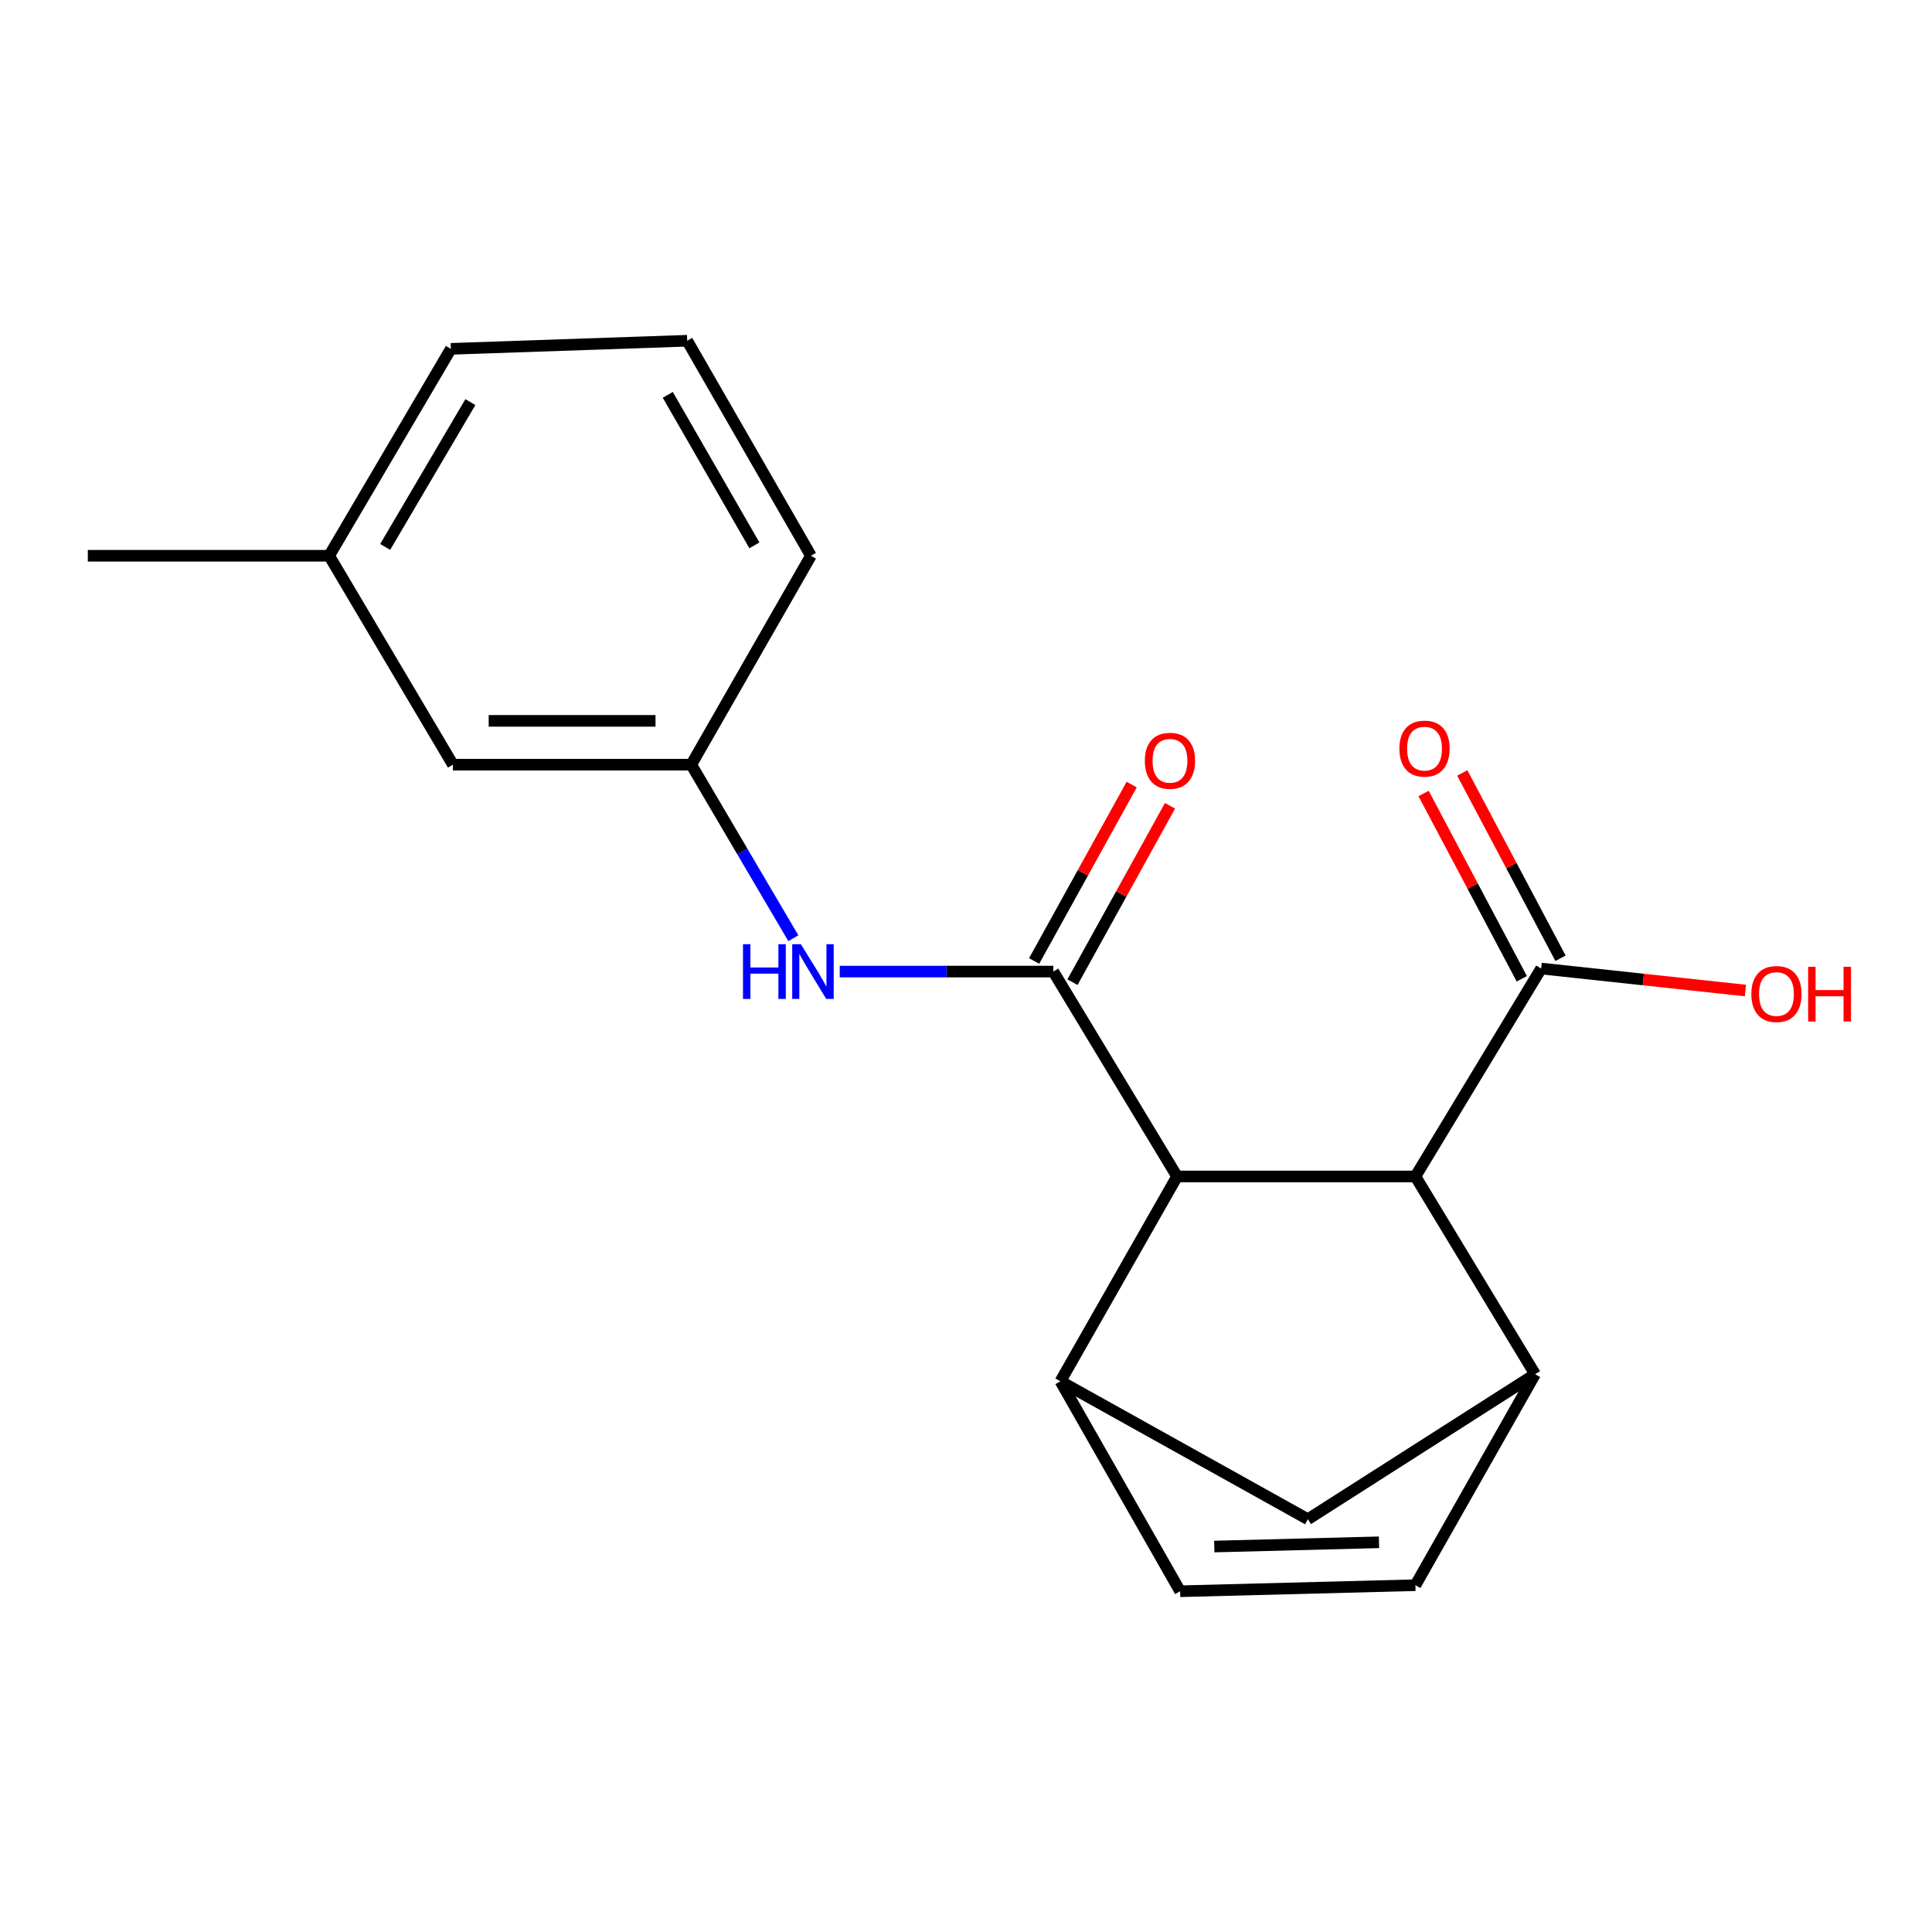 <?xml version='1.0' encoding='iso-8859-1'?>
<svg version='1.1' baseProfile='full'
              xmlns='http://www.w3.org/2000/svg'
                      xmlns:rdkit='http://www.rdkit.org/xml'
                      xmlns:xlink='http://www.w3.org/1999/xlink'
                  xml:space='preserve'
width='1000px' height='1000px' viewBox='0 0 1000 1000'>
<!-- END OF HEADER -->
<rect style='opacity:1.0;fill:#FFFFFF;stroke:none' width='1000' height='1000' x='0' y='0'> </rect>
<path class='bond-0' d='M 545.191,502.885 L 609.257,608.93' style='fill:none;fill-rule:evenodd;stroke:#000000;stroke-width:6px;stroke-linecap:butt;stroke-linejoin:miter;stroke-opacity:1' />
<path class='bond-4' d='M 545.191,502.885 L 489.915,502.885' style='fill:none;fill-rule:evenodd;stroke:#000000;stroke-width:6px;stroke-linecap:butt;stroke-linejoin:miter;stroke-opacity:1' />
<path class='bond-4' d='M 489.915,502.885 L 434.639,502.885' style='fill:none;fill-rule:evenodd;stroke:#0000FF;stroke-width:6px;stroke-linecap:butt;stroke-linejoin:miter;stroke-opacity:1' />
<path class='bond-9' d='M 555.114,508.372 L 580.358,462.721' style='fill:none;fill-rule:evenodd;stroke:#000000;stroke-width:6px;stroke-linecap:butt;stroke-linejoin:miter;stroke-opacity:1' />
<path class='bond-9' d='M 580.358,462.721 L 605.602,417.069' style='fill:none;fill-rule:evenodd;stroke:#FF0000;stroke-width:6px;stroke-linecap:butt;stroke-linejoin:miter;stroke-opacity:1' />
<path class='bond-9' d='M 535.268,497.398 L 560.512,451.746' style='fill:none;fill-rule:evenodd;stroke:#000000;stroke-width:6px;stroke-linecap:butt;stroke-linejoin:miter;stroke-opacity:1' />
<path class='bond-9' d='M 560.512,451.746 L 585.756,406.095' style='fill:none;fill-rule:evenodd;stroke:#FF0000;stroke-width:6px;stroke-linecap:butt;stroke-linejoin:miter;stroke-opacity:1' />
<path class='bond-1' d='M 609.257,608.93 L 548.87,714.963' style='fill:none;fill-rule:evenodd;stroke:#000000;stroke-width:6px;stroke-linecap:butt;stroke-linejoin:miter;stroke-opacity:1' />
<path class='bond-3' d='M 609.257,608.93 L 732.613,608.93' style='fill:none;fill-rule:evenodd;stroke:#000000;stroke-width:6px;stroke-linecap:butt;stroke-linejoin:miter;stroke-opacity:1' />
<path class='bond-5' d='M 548.87,714.963 L 610.832,823.629' style='fill:none;fill-rule:evenodd;stroke:#000000;stroke-width:6px;stroke-linecap:butt;stroke-linejoin:miter;stroke-opacity:1' />
<path class='bond-8' d='M 548.87,714.963 L 676.963,786.349' style='fill:none;fill-rule:evenodd;stroke:#000000;stroke-width:6px;stroke-linecap:butt;stroke-linejoin:miter;stroke-opacity:1' />
<path class='bond-2' d='M 794.562,711.284 L 732.613,608.93' style='fill:none;fill-rule:evenodd;stroke:#000000;stroke-width:6px;stroke-linecap:butt;stroke-linejoin:miter;stroke-opacity:1' />
<path class='bond-6' d='M 794.562,711.284 L 732.613,820.492' style='fill:none;fill-rule:evenodd;stroke:#000000;stroke-width:6px;stroke-linecap:butt;stroke-linejoin:miter;stroke-opacity:1' />
<path class='bond-19' d='M 794.562,711.284 L 676.963,786.349' style='fill:none;fill-rule:evenodd;stroke:#000000;stroke-width:6px;stroke-linecap:butt;stroke-linejoin:miter;stroke-opacity:1' />
<path class='bond-7' d='M 732.613,608.93 L 797.699,501.31' style='fill:none;fill-rule:evenodd;stroke:#000000;stroke-width:6px;stroke-linecap:butt;stroke-linejoin:miter;stroke-opacity:1' />
<path class='bond-10' d='M 410.633,485.619 L 384.214,440.707' style='fill:none;fill-rule:evenodd;stroke:#0000FF;stroke-width:6px;stroke-linecap:butt;stroke-linejoin:miter;stroke-opacity:1' />
<path class='bond-10' d='M 384.214,440.707 L 357.795,395.794' style='fill:none;fill-rule:evenodd;stroke:#000000;stroke-width:6px;stroke-linecap:butt;stroke-linejoin:miter;stroke-opacity:1' />
<path class='bond-20' d='M 610.832,823.629 L 732.613,820.492' style='fill:none;fill-rule:evenodd;stroke:#000000;stroke-width:6px;stroke-linecap:butt;stroke-linejoin:miter;stroke-opacity:1' />
<path class='bond-20' d='M 628.515,800.488 L 713.762,798.292' style='fill:none;fill-rule:evenodd;stroke:#000000;stroke-width:6px;stroke-linecap:butt;stroke-linejoin:miter;stroke-opacity:1' />
<path class='bond-11' d='M 807.718,496 L 782.296,448.038' style='fill:none;fill-rule:evenodd;stroke:#000000;stroke-width:6px;stroke-linecap:butt;stroke-linejoin:miter;stroke-opacity:1' />
<path class='bond-11' d='M 782.296,448.038 L 756.875,400.076' style='fill:none;fill-rule:evenodd;stroke:#FF0000;stroke-width:6px;stroke-linecap:butt;stroke-linejoin:miter;stroke-opacity:1' />
<path class='bond-11' d='M 787.68,506.621 L 762.259,458.659' style='fill:none;fill-rule:evenodd;stroke:#000000;stroke-width:6px;stroke-linecap:butt;stroke-linejoin:miter;stroke-opacity:1' />
<path class='bond-11' d='M 762.259,458.659 L 736.838,410.697' style='fill:none;fill-rule:evenodd;stroke:#FF0000;stroke-width:6px;stroke-linecap:butt;stroke-linejoin:miter;stroke-opacity:1' />
<path class='bond-13' d='M 797.699,501.31 L 850.565,507.003' style='fill:none;fill-rule:evenodd;stroke:#000000;stroke-width:6px;stroke-linecap:butt;stroke-linejoin:miter;stroke-opacity:1' />
<path class='bond-13' d='M 850.565,507.003 L 903.43,512.696' style='fill:none;fill-rule:evenodd;stroke:#FF0000;stroke-width:6px;stroke-linecap:butt;stroke-linejoin:miter;stroke-opacity:1' />
<path class='bond-12' d='M 357.795,395.794 L 234.439,395.794' style='fill:none;fill-rule:evenodd;stroke:#000000;stroke-width:6px;stroke-linecap:butt;stroke-linejoin:miter;stroke-opacity:1' />
<path class='bond-12' d='M 339.291,373.116 L 252.942,373.116' style='fill:none;fill-rule:evenodd;stroke:#000000;stroke-width:6px;stroke-linecap:butt;stroke-linejoin:miter;stroke-opacity:1' />
<path class='bond-16' d='M 357.795,395.794 L 419.731,287.658' style='fill:none;fill-rule:evenodd;stroke:#000000;stroke-width:6px;stroke-linecap:butt;stroke-linejoin:miter;stroke-opacity:1' />
<path class='bond-14' d='M 234.439,395.794 L 170.373,287.658' style='fill:none;fill-rule:evenodd;stroke:#000000;stroke-width:6px;stroke-linecap:butt;stroke-linejoin:miter;stroke-opacity:1' />
<path class='bond-18' d='M 170.373,287.658 L 45.455,287.658' style='fill:none;fill-rule:evenodd;stroke:#000000;stroke-width:6px;stroke-linecap:butt;stroke-linejoin:miter;stroke-opacity:1' />
<path class='bond-21' d='M 170.373,287.658 L 233.368,180.567' style='fill:none;fill-rule:evenodd;stroke:#000000;stroke-width:6px;stroke-linecap:butt;stroke-linejoin:miter;stroke-opacity:1' />
<path class='bond-21' d='M 199.369,283.092 L 243.465,208.129' style='fill:none;fill-rule:evenodd;stroke:#000000;stroke-width:6px;stroke-linecap:butt;stroke-linejoin:miter;stroke-opacity:1' />
<path class='bond-15' d='M 355.691,176.371 L 419.731,287.658' style='fill:none;fill-rule:evenodd;stroke:#000000;stroke-width:6px;stroke-linecap:butt;stroke-linejoin:miter;stroke-opacity:1' />
<path class='bond-15' d='M 345.641,204.375 L 390.469,282.276' style='fill:none;fill-rule:evenodd;stroke:#000000;stroke-width:6px;stroke-linecap:butt;stroke-linejoin:miter;stroke-opacity:1' />
<path class='bond-17' d='M 355.691,176.371 L 233.368,180.567' style='fill:none;fill-rule:evenodd;stroke:#000000;stroke-width:6px;stroke-linecap:butt;stroke-linejoin:miter;stroke-opacity:1' />
<path  class='atom-5' d='M 384.569 488.725
L 388.409 488.725
L 388.409 500.765
L 402.889 500.765
L 402.889 488.725
L 406.729 488.725
L 406.729 517.045
L 402.889 517.045
L 402.889 503.965
L 388.409 503.965
L 388.409 517.045
L 384.569 517.045
L 384.569 488.725
' fill='#0000FF'/>
<path  class='atom-5' d='M 414.529 488.725
L 423.809 503.725
Q 424.729 505.205, 426.209 507.885
Q 427.689 510.565, 427.769 510.725
L 427.769 488.725
L 431.529 488.725
L 431.529 517.045
L 427.649 517.045
L 417.689 500.645
Q 416.529 498.725, 415.289 496.525
Q 414.089 494.325, 413.729 493.645
L 413.729 517.045
L 410.049 517.045
L 410.049 488.725
L 414.529 488.725
' fill='#0000FF'/>
<path  class='atom-10' d='M 592.565 393.783
Q 592.565 386.983, 595.925 383.183
Q 599.285 379.383, 605.565 379.383
Q 611.845 379.383, 615.205 383.183
Q 618.565 386.983, 618.565 393.783
Q 618.565 400.663, 615.165 404.583
Q 611.765 408.463, 605.565 408.463
Q 599.325 408.463, 595.925 404.583
Q 592.565 400.703, 592.565 393.783
M 605.565 405.263
Q 609.885 405.263, 612.205 402.383
Q 614.565 399.463, 614.565 393.783
Q 614.565 388.223, 612.205 385.423
Q 609.885 382.583, 605.565 382.583
Q 601.245 382.583, 598.885 385.383
Q 596.565 388.183, 596.565 393.783
Q 596.565 399.503, 598.885 402.383
Q 601.245 405.263, 605.565 405.263
' fill='#FF0000'/>
<path  class='atom-12' d='M 724.325 387.483
Q 724.325 380.683, 727.685 376.883
Q 731.045 373.083, 737.325 373.083
Q 743.605 373.083, 746.965 376.883
Q 750.325 380.683, 750.325 387.483
Q 750.325 394.363, 746.925 398.283
Q 743.525 402.163, 737.325 402.163
Q 731.085 402.163, 727.685 398.283
Q 724.325 394.403, 724.325 387.483
M 737.325 398.963
Q 741.645 398.963, 743.965 396.083
Q 746.325 393.163, 746.325 387.483
Q 746.325 381.923, 743.965 379.123
Q 741.645 376.283, 737.325 376.283
Q 733.005 376.283, 730.645 379.083
Q 728.325 381.883, 728.325 387.483
Q 728.325 393.203, 730.645 396.083
Q 733.005 398.963, 737.325 398.963
' fill='#FF0000'/>
<path  class='atom-14' d='M 906.493 514.506
Q 906.493 507.706, 909.853 503.906
Q 913.213 500.106, 919.493 500.106
Q 925.773 500.106, 929.133 503.906
Q 932.493 507.706, 932.493 514.506
Q 932.493 521.386, 929.093 525.306
Q 925.693 529.186, 919.493 529.186
Q 913.253 529.186, 909.853 525.306
Q 906.493 521.426, 906.493 514.506
M 919.493 525.986
Q 923.813 525.986, 926.133 523.106
Q 928.493 520.186, 928.493 514.506
Q 928.493 508.946, 926.133 506.146
Q 923.813 503.306, 919.493 503.306
Q 915.173 503.306, 912.813 506.106
Q 910.493 508.906, 910.493 514.506
Q 910.493 520.226, 912.813 523.106
Q 915.173 525.986, 919.493 525.986
' fill='#FF0000'/>
<path  class='atom-14' d='M 935.893 500.426
L 939.733 500.426
L 939.733 512.466
L 954.213 512.466
L 954.213 500.426
L 958.053 500.426
L 958.053 528.746
L 954.213 528.746
L 954.213 515.666
L 939.733 515.666
L 939.733 528.746
L 935.893 528.746
L 935.893 500.426
' fill='#FF0000'/>
</svg>
